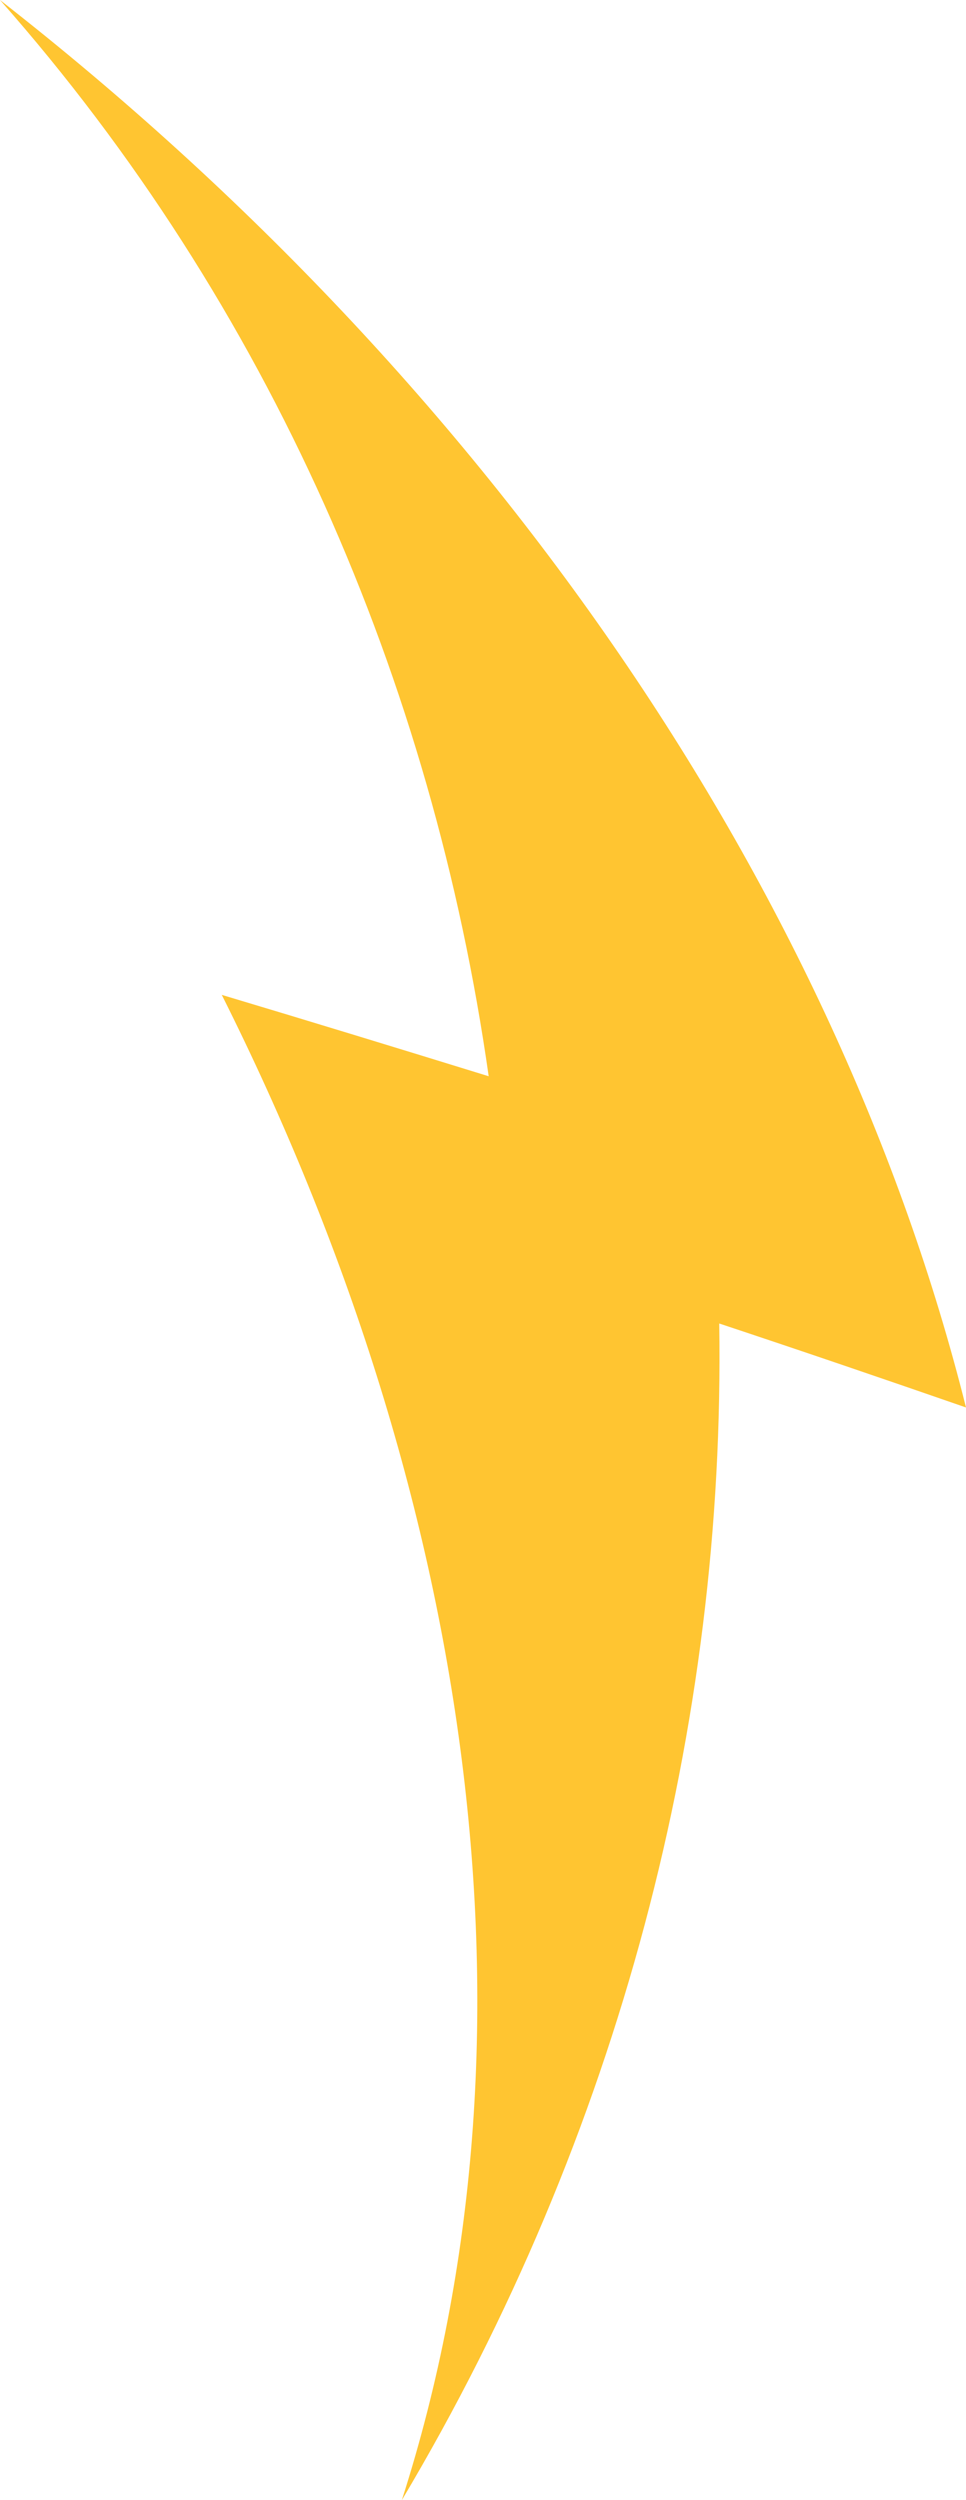 <?xml version="1.0" encoding="utf-8"?>
<!-- Generator: Adobe Illustrator 27.8.1, SVG Export Plug-In . SVG Version: 6.00 Build 0)  -->
<svg version="1.1" id="Layer_1" xmlns="http://www.w3.org/2000/svg" xmlns:xlink="http://www.w3.org/1999/xlink" x="0px" y="0px"
	 viewBox="0 0 56.06 145" style="enable-background:new 0 0 56.06 145;" xml:space="preserve">
<style type="text/css">
	.st0{fill:#FFC531;}
</style>
<path class="st0" d="M12.87,57.7c5.21,1.56,10.37,3.14,15.49,4.72C25.1,39.51,15.64,17.71,0,0c28.76,22.45,48.59,51.81,56.06,81.63
	c-4.7-1.63-9.47-3.26-14.32-4.87c0.36,23.27-5.77,47-18.42,68.24C32.01,117.89,27.38,86.63,12.87,57.7z"/>
</svg>
